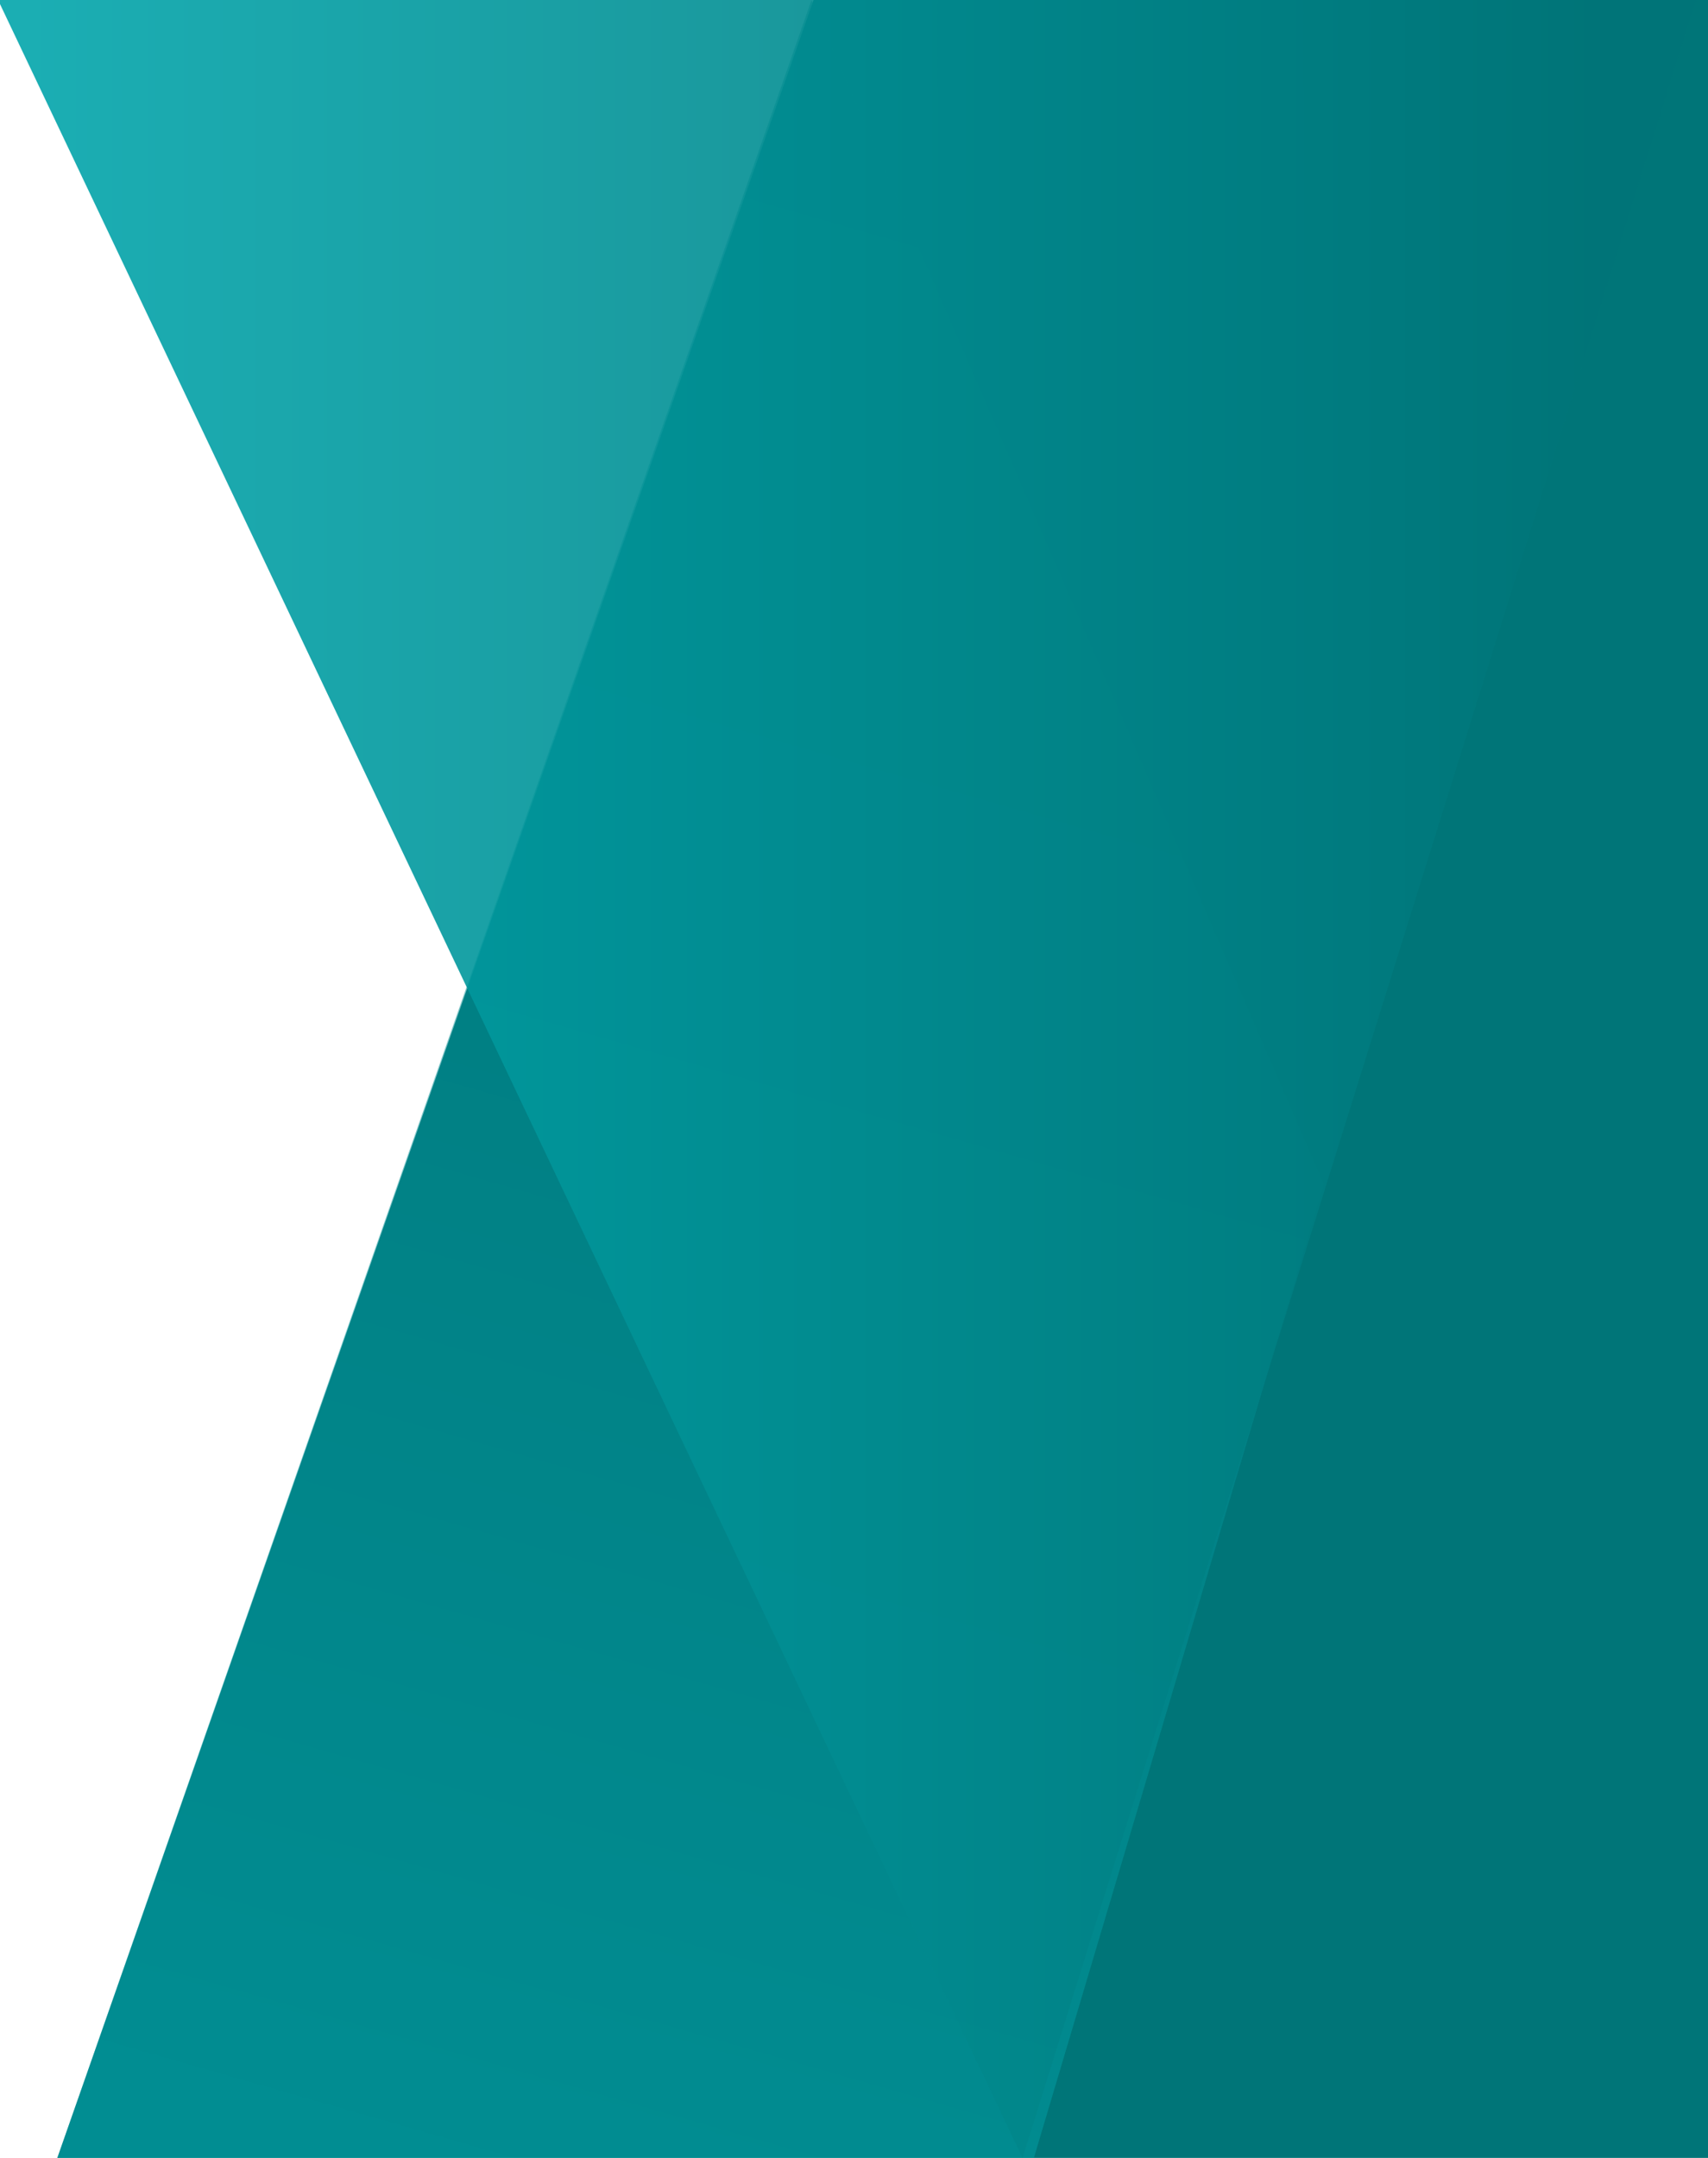 <?xml version="1.0" encoding="UTF-8"?>
<svg width="190px" height="240px" viewBox="0 0 190 240" version="1.1" xmlns="http://www.w3.org/2000/svg" xmlns:xlink="http://www.w3.org/1999/xlink">
    <title>Banner/Turquoise</title>
    <defs>
        <linearGradient x1="32.775%" y1="100%" x2="49.362%" y2="3.705%" id="linearGradient-1">
            <stop stop-color="#02A5AB" offset="0%"></stop>
            <stop stop-color="#007578" offset="100%"></stop>
        </linearGradient>
        <linearGradient x1="3.143%" y1="50%" x2="93.204%" y2="50%" id="linearGradient-2">
            <stop stop-color="#02A5AB" offset="0%"></stop>
            <stop stop-color="#007578" offset="100%"></stop>
        </linearGradient>
    </defs>
    <g id="Banner/Turquoise" stroke="none" stroke-width="1" fill="none" fill-rule="evenodd">
        <polygon id="Background" fill="#007578" points="190 240 6.378 240 90.499 5.24708482e-14 190 -5.18335375e-14"></polygon>
        <polygon id="Bottom" fill-opacity="0.5" fill="url(#linearGradient-1)" points="115.011 240 6.378 240 90.271 -3.74791773e-14 147.242 131.699"></polygon>
        <polygon id="Top" fill-opacity="0.9" fill="url(#linearGradient-2)" points="-0.216 0 188.669 2.33146835e-14 113.749 240"></polygon>
    </g>
</svg>